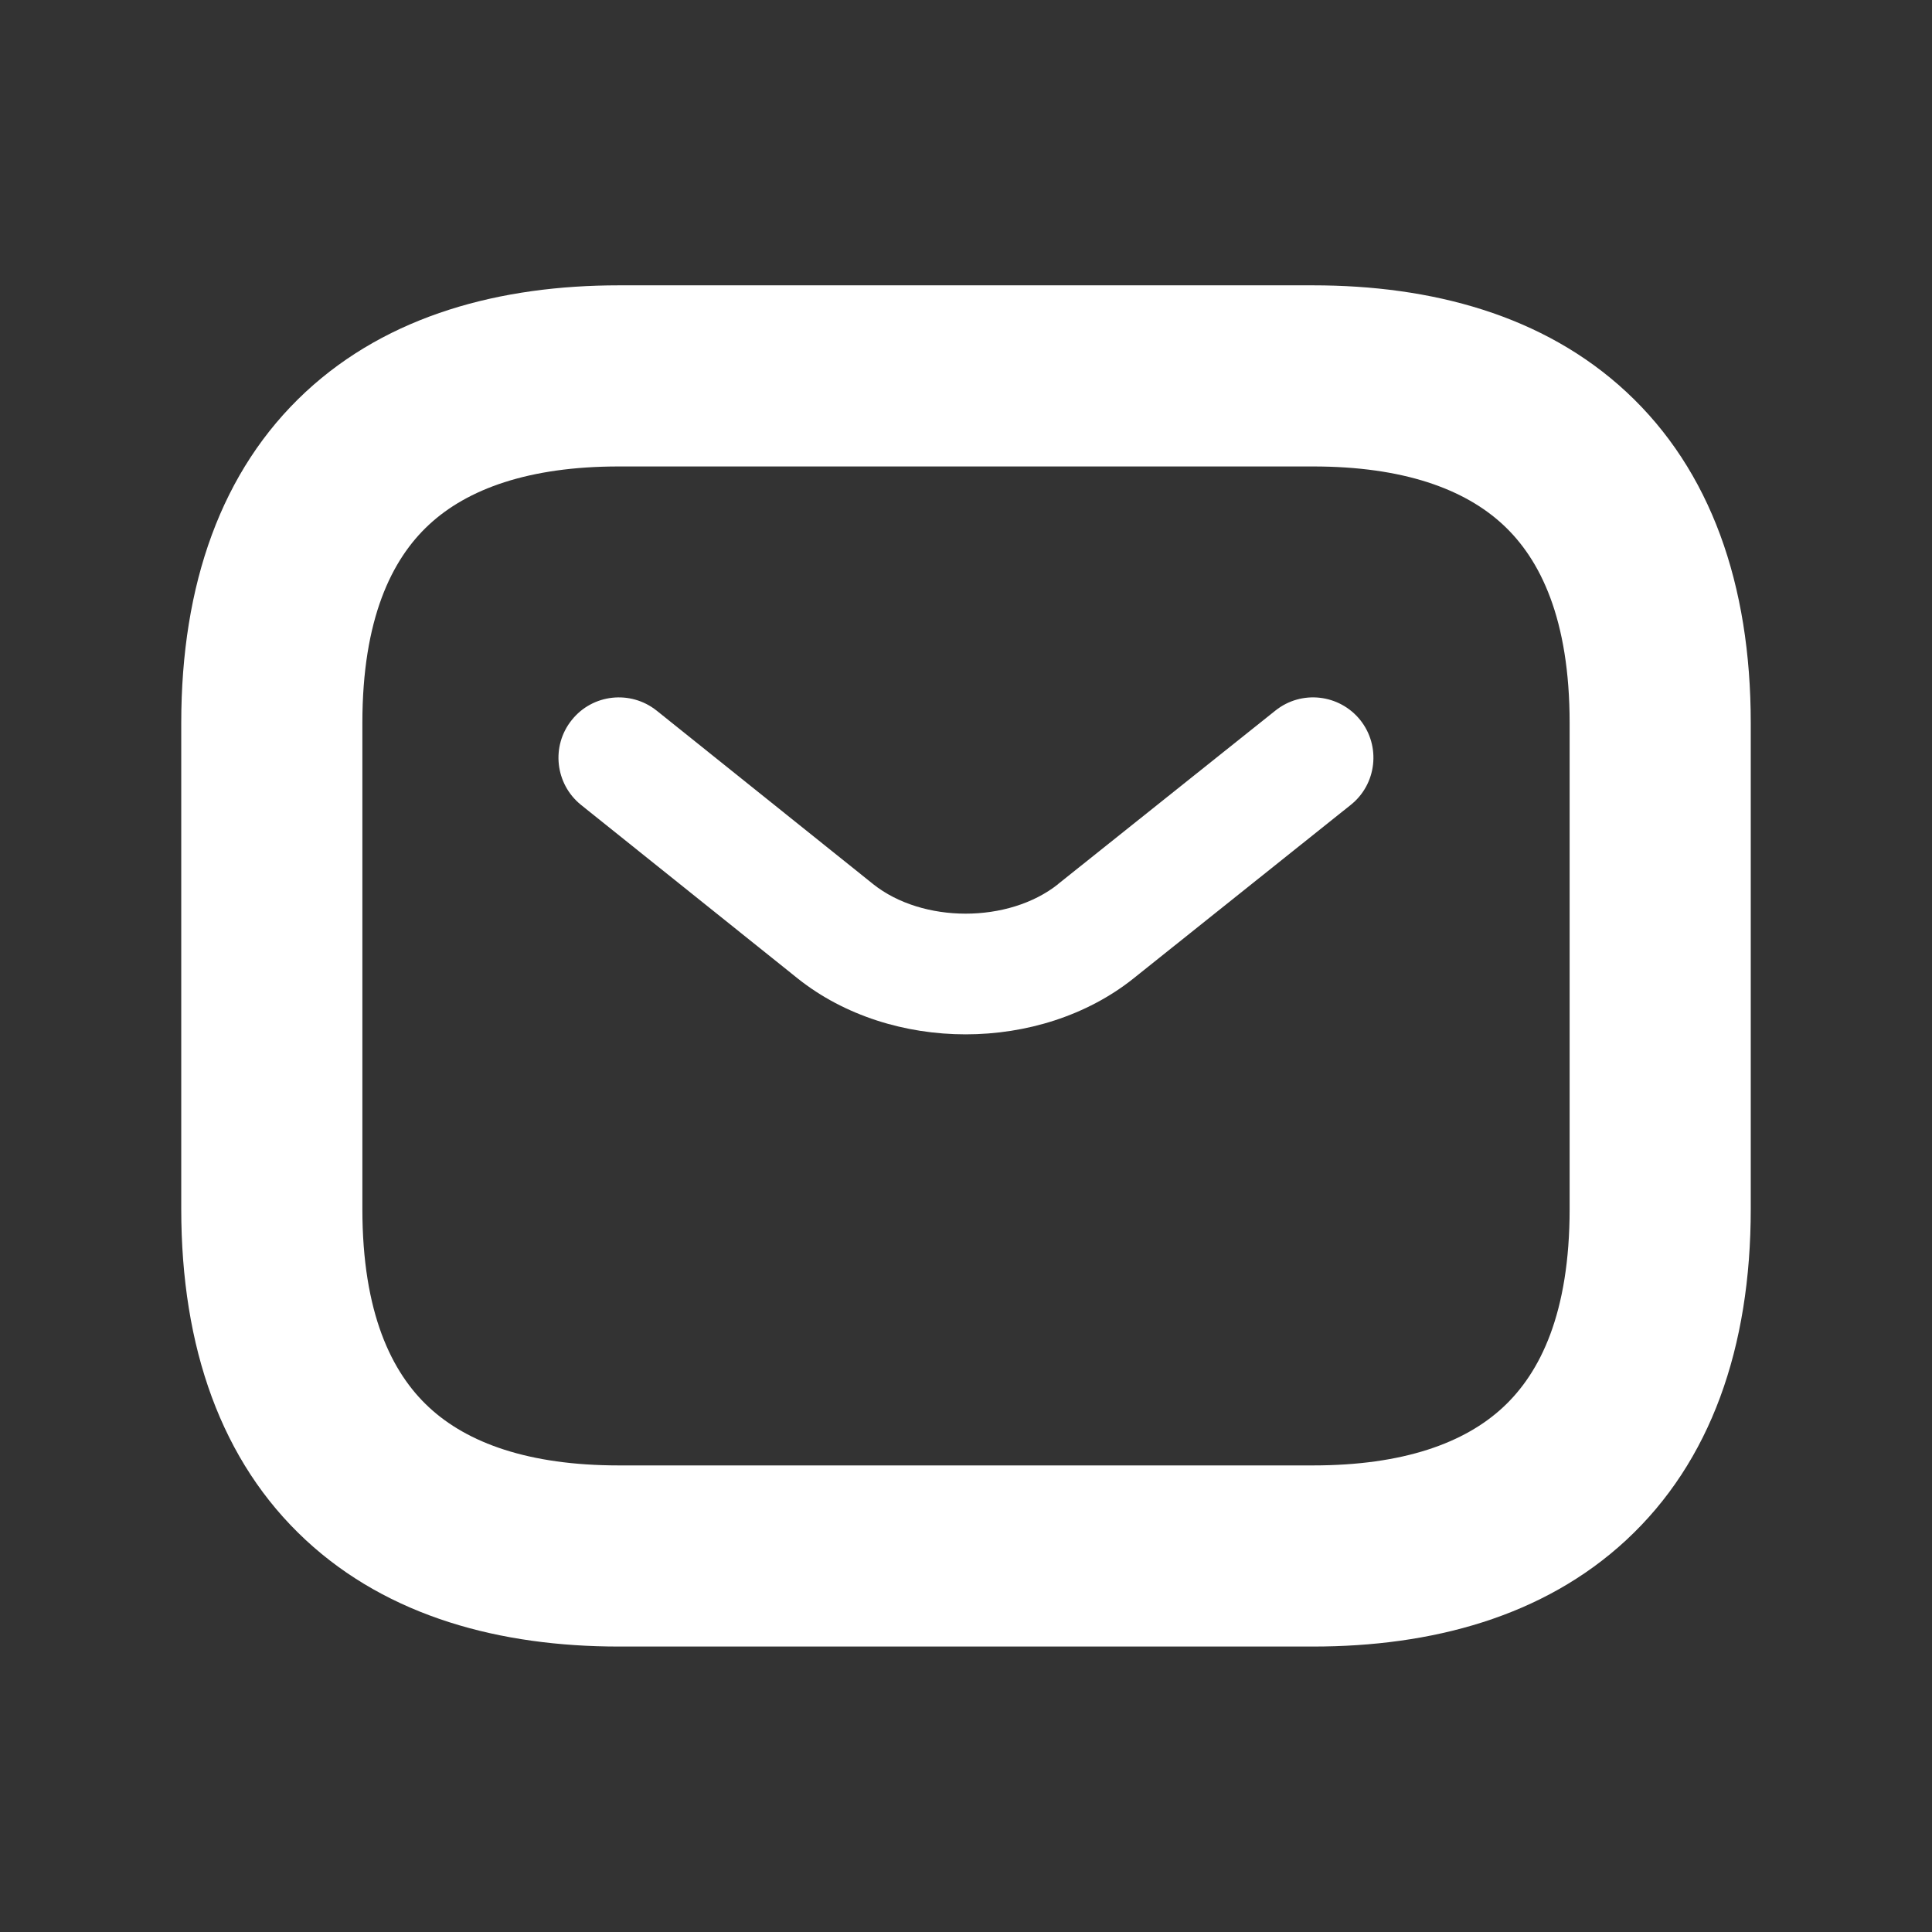 <svg width="16" height="16" viewBox="0 0 16 16" fill="none" xmlns="http://www.w3.org/2000/svg">
<rect x="0" y="0" width="16" height="16" fill="#333333" stroke="none"/>
<path fill-rule="evenodd" clip-rule="evenodd" d="M3.001 5.988C3.001 5.125 3.244 4.632 3.552 4.346C3.87 4.05 4.378 3.863 5.125 3.863H10.874C11.622 3.863 12.13 4.05 12.448 4.346C12.756 4.632 12.999 5.125 12.999 5.988V10.012C12.999 10.875 12.756 11.368 12.448 11.654C12.13 11.95 11.622 12.136 10.874 12.136H5.125C4.378 12.136 3.87 11.95 3.552 11.654C3.244 11.368 3.001 10.875 3.001 10.012V5.988ZM5.125 2.363C4.148 2.363 3.219 2.607 2.531 3.246C1.833 3.895 1.501 4.839 1.501 5.988V10.012C1.501 11.161 1.833 12.105 2.531 12.753C3.219 13.392 4.148 13.636 5.125 13.636H10.874C11.852 13.636 12.781 13.392 13.469 12.753C14.167 12.105 14.499 11.161 14.499 10.012V5.988C14.499 4.839 14.167 3.895 13.469 3.246C12.781 2.607 11.852 2.363 10.874 2.363H5.125ZM11.186 6.666C11.402 6.494 11.437 6.179 11.265 5.963C11.092 5.748 10.778 5.712 10.562 5.885L8.763 7.321L8.763 7.322C8.353 7.648 7.641 7.648 7.231 7.322L7.23 7.321L5.438 5.885C5.222 5.713 4.907 5.747 4.735 5.963C4.562 6.178 4.597 6.493 4.812 6.666L6.606 8.103L6.607 8.104C7.382 8.72 8.612 8.72 9.386 8.104L9.387 8.103L11.186 6.666Z" fill="white"/>
</svg>
